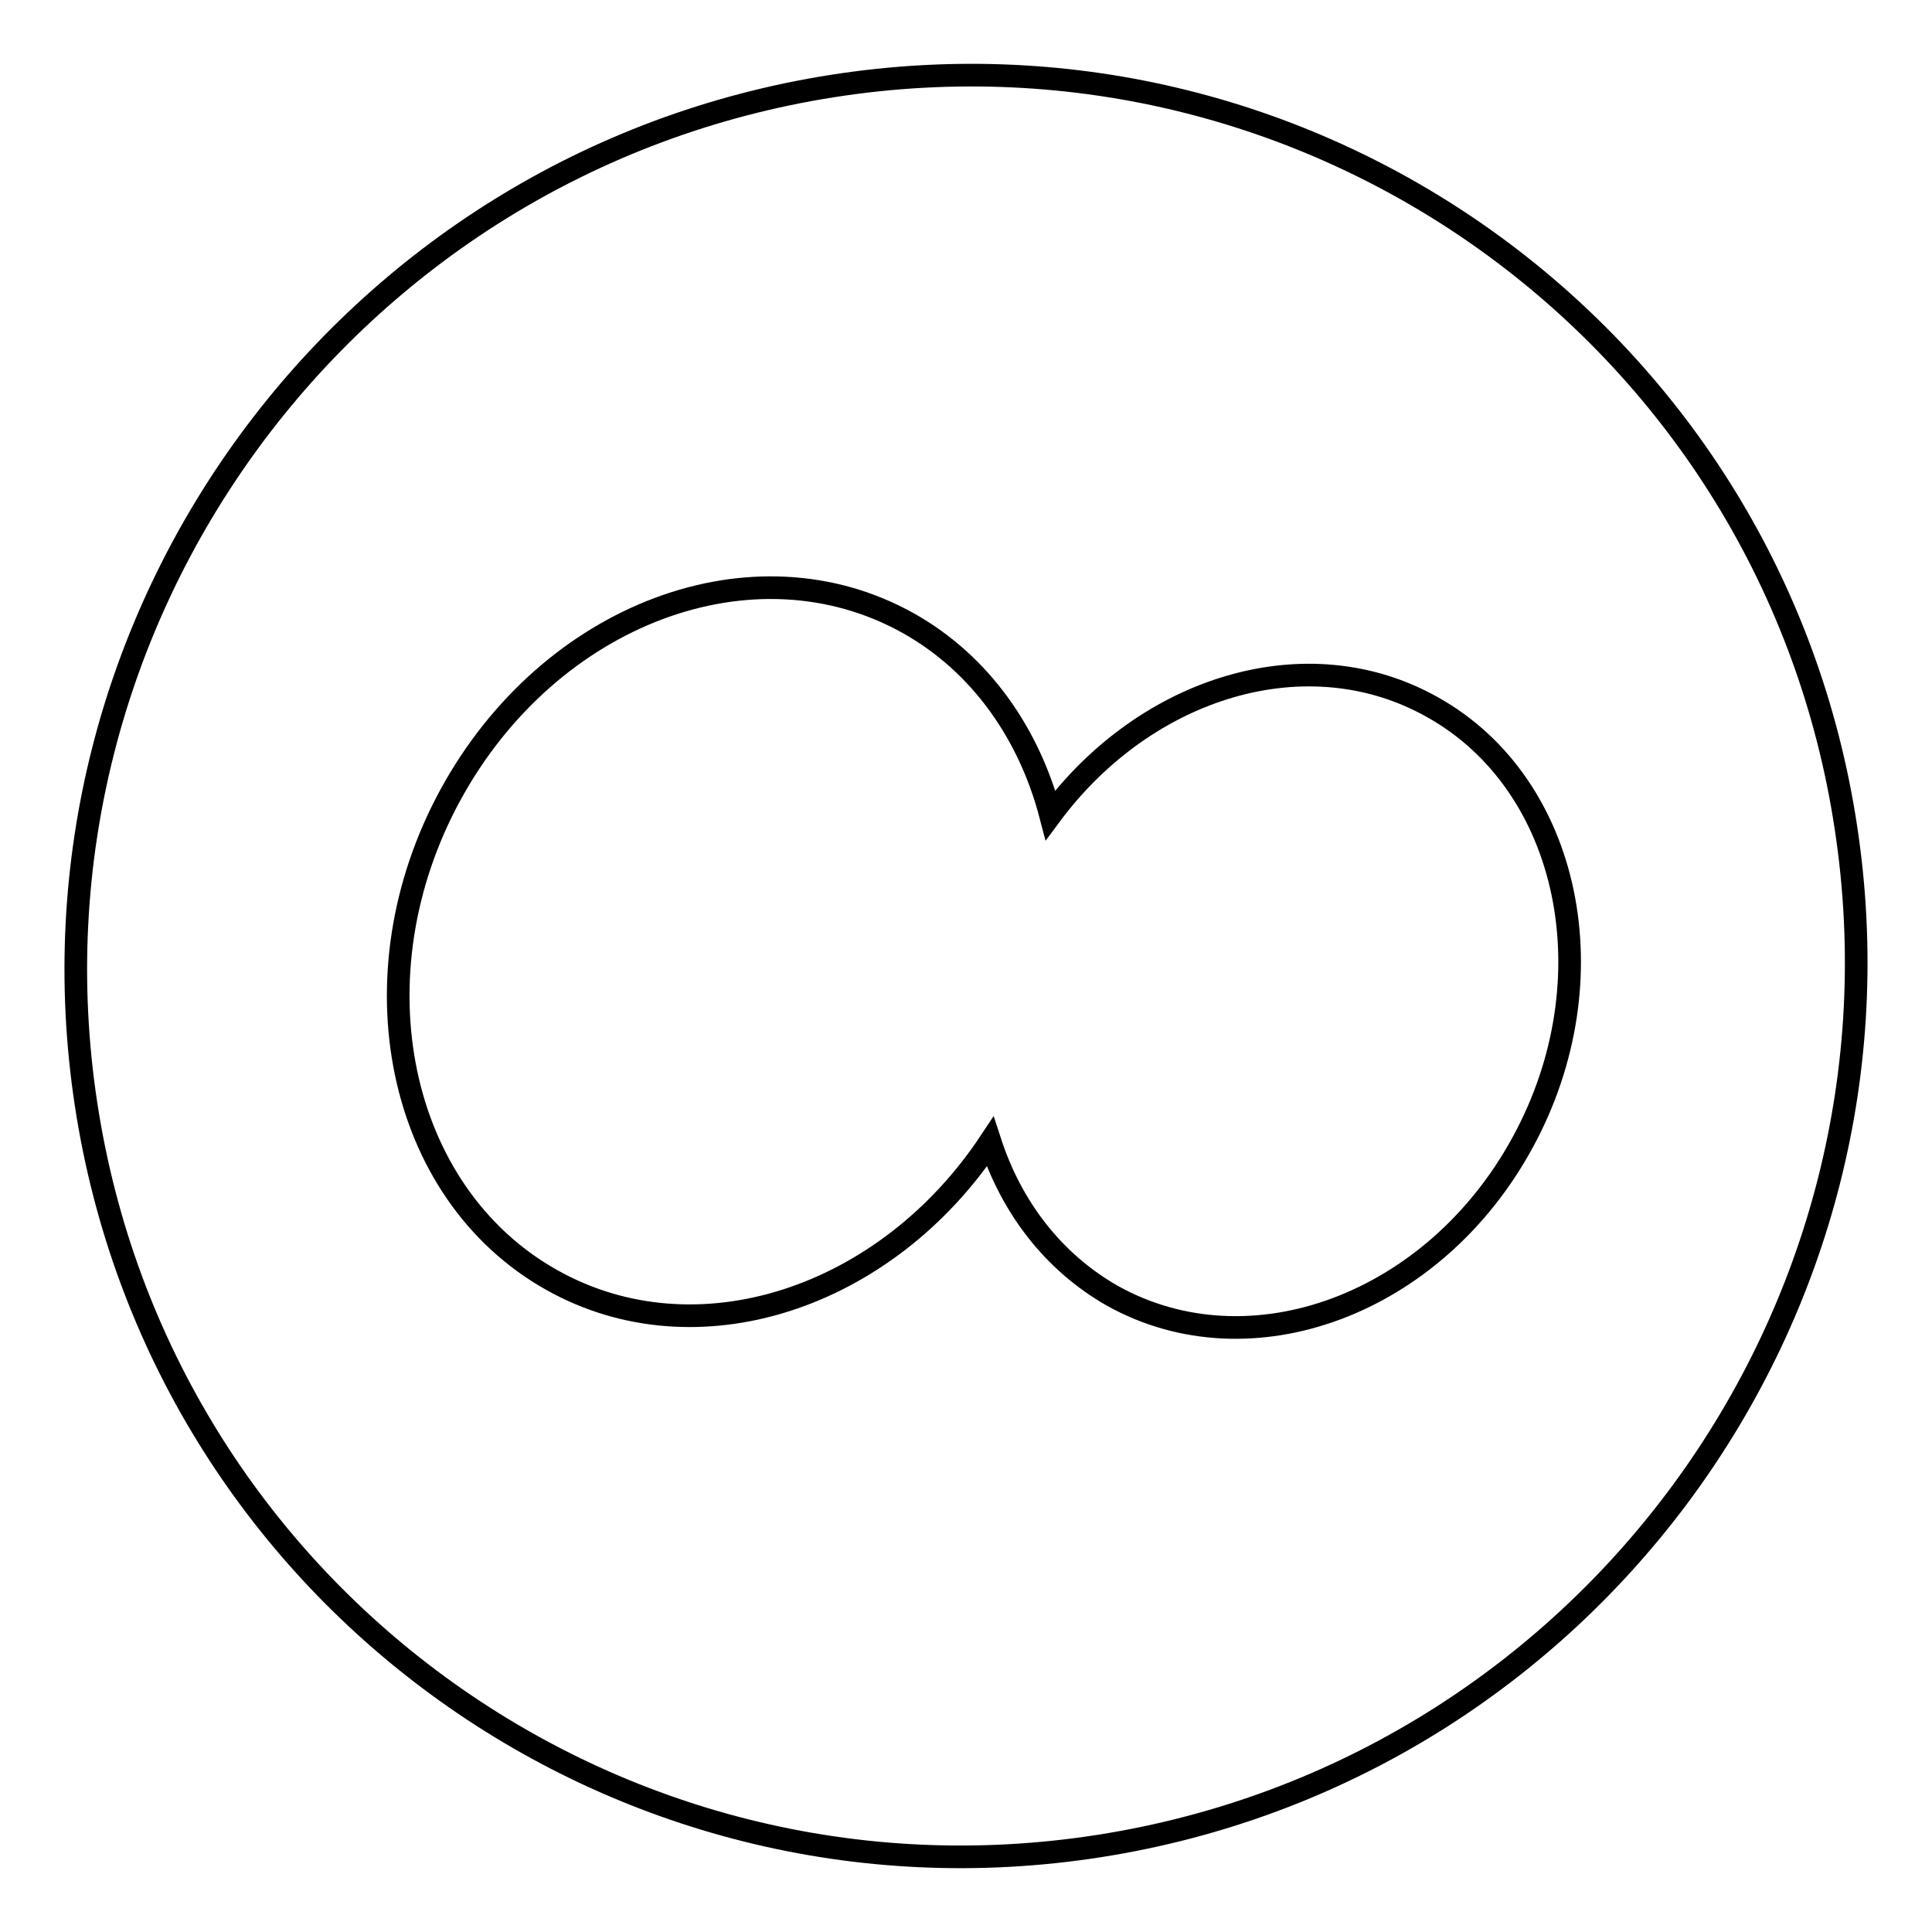 <?xml version="1.0" encoding="utf-8"?>
<!-- Svg Vector Icons : http://www.onlinewebfonts.com/icon -->
<!DOCTYPE svg PUBLIC "-//W3C//DTD SVG 1.1//EN" "http://www.w3.org/Graphics/SVG/1.1/DTD/svg11.dtd">
<svg version="1.1" xmlns="http://www.w3.org/2000/svg" xmlns:xlink="http://www.w3.org/1999/xlink" x="0px" y="0px" viewBox="0 0 256 256" enable-background="new 0 0 256 256" xml:space="preserve">
<g> <path stroke-width="3" fill-opacity="0" stroke="#000000"  d="M244.6,109.7c-9.7-64.4-69.9-108.4-134.3-98.3C45.9,21.5,1.6,81.9,11.4,146.3 c9.8,64.4,69.9,108.4,134.3,98.3C210.1,234.5,254.4,174.1,244.6,109.7L244.6,109.7z M201.8,151.3c-11.7,21.6-36.1,30.6-54.4,20.4 c-7.9-4.5-13.4-11.8-16.2-20.4c-13.8,20.8-38.9,29.1-58.1,18.3c-20.5-11.5-26.5-40.3-13.4-64.3c13.1-24,40.2-34.2,60.7-22.7 c9.6,5.4,16,14.7,18.8,25.4c12.7-17.1,34.1-23.6,50.6-14.3C208.1,103.9,213.5,129.8,201.8,151.3z"/></g>
</svg>